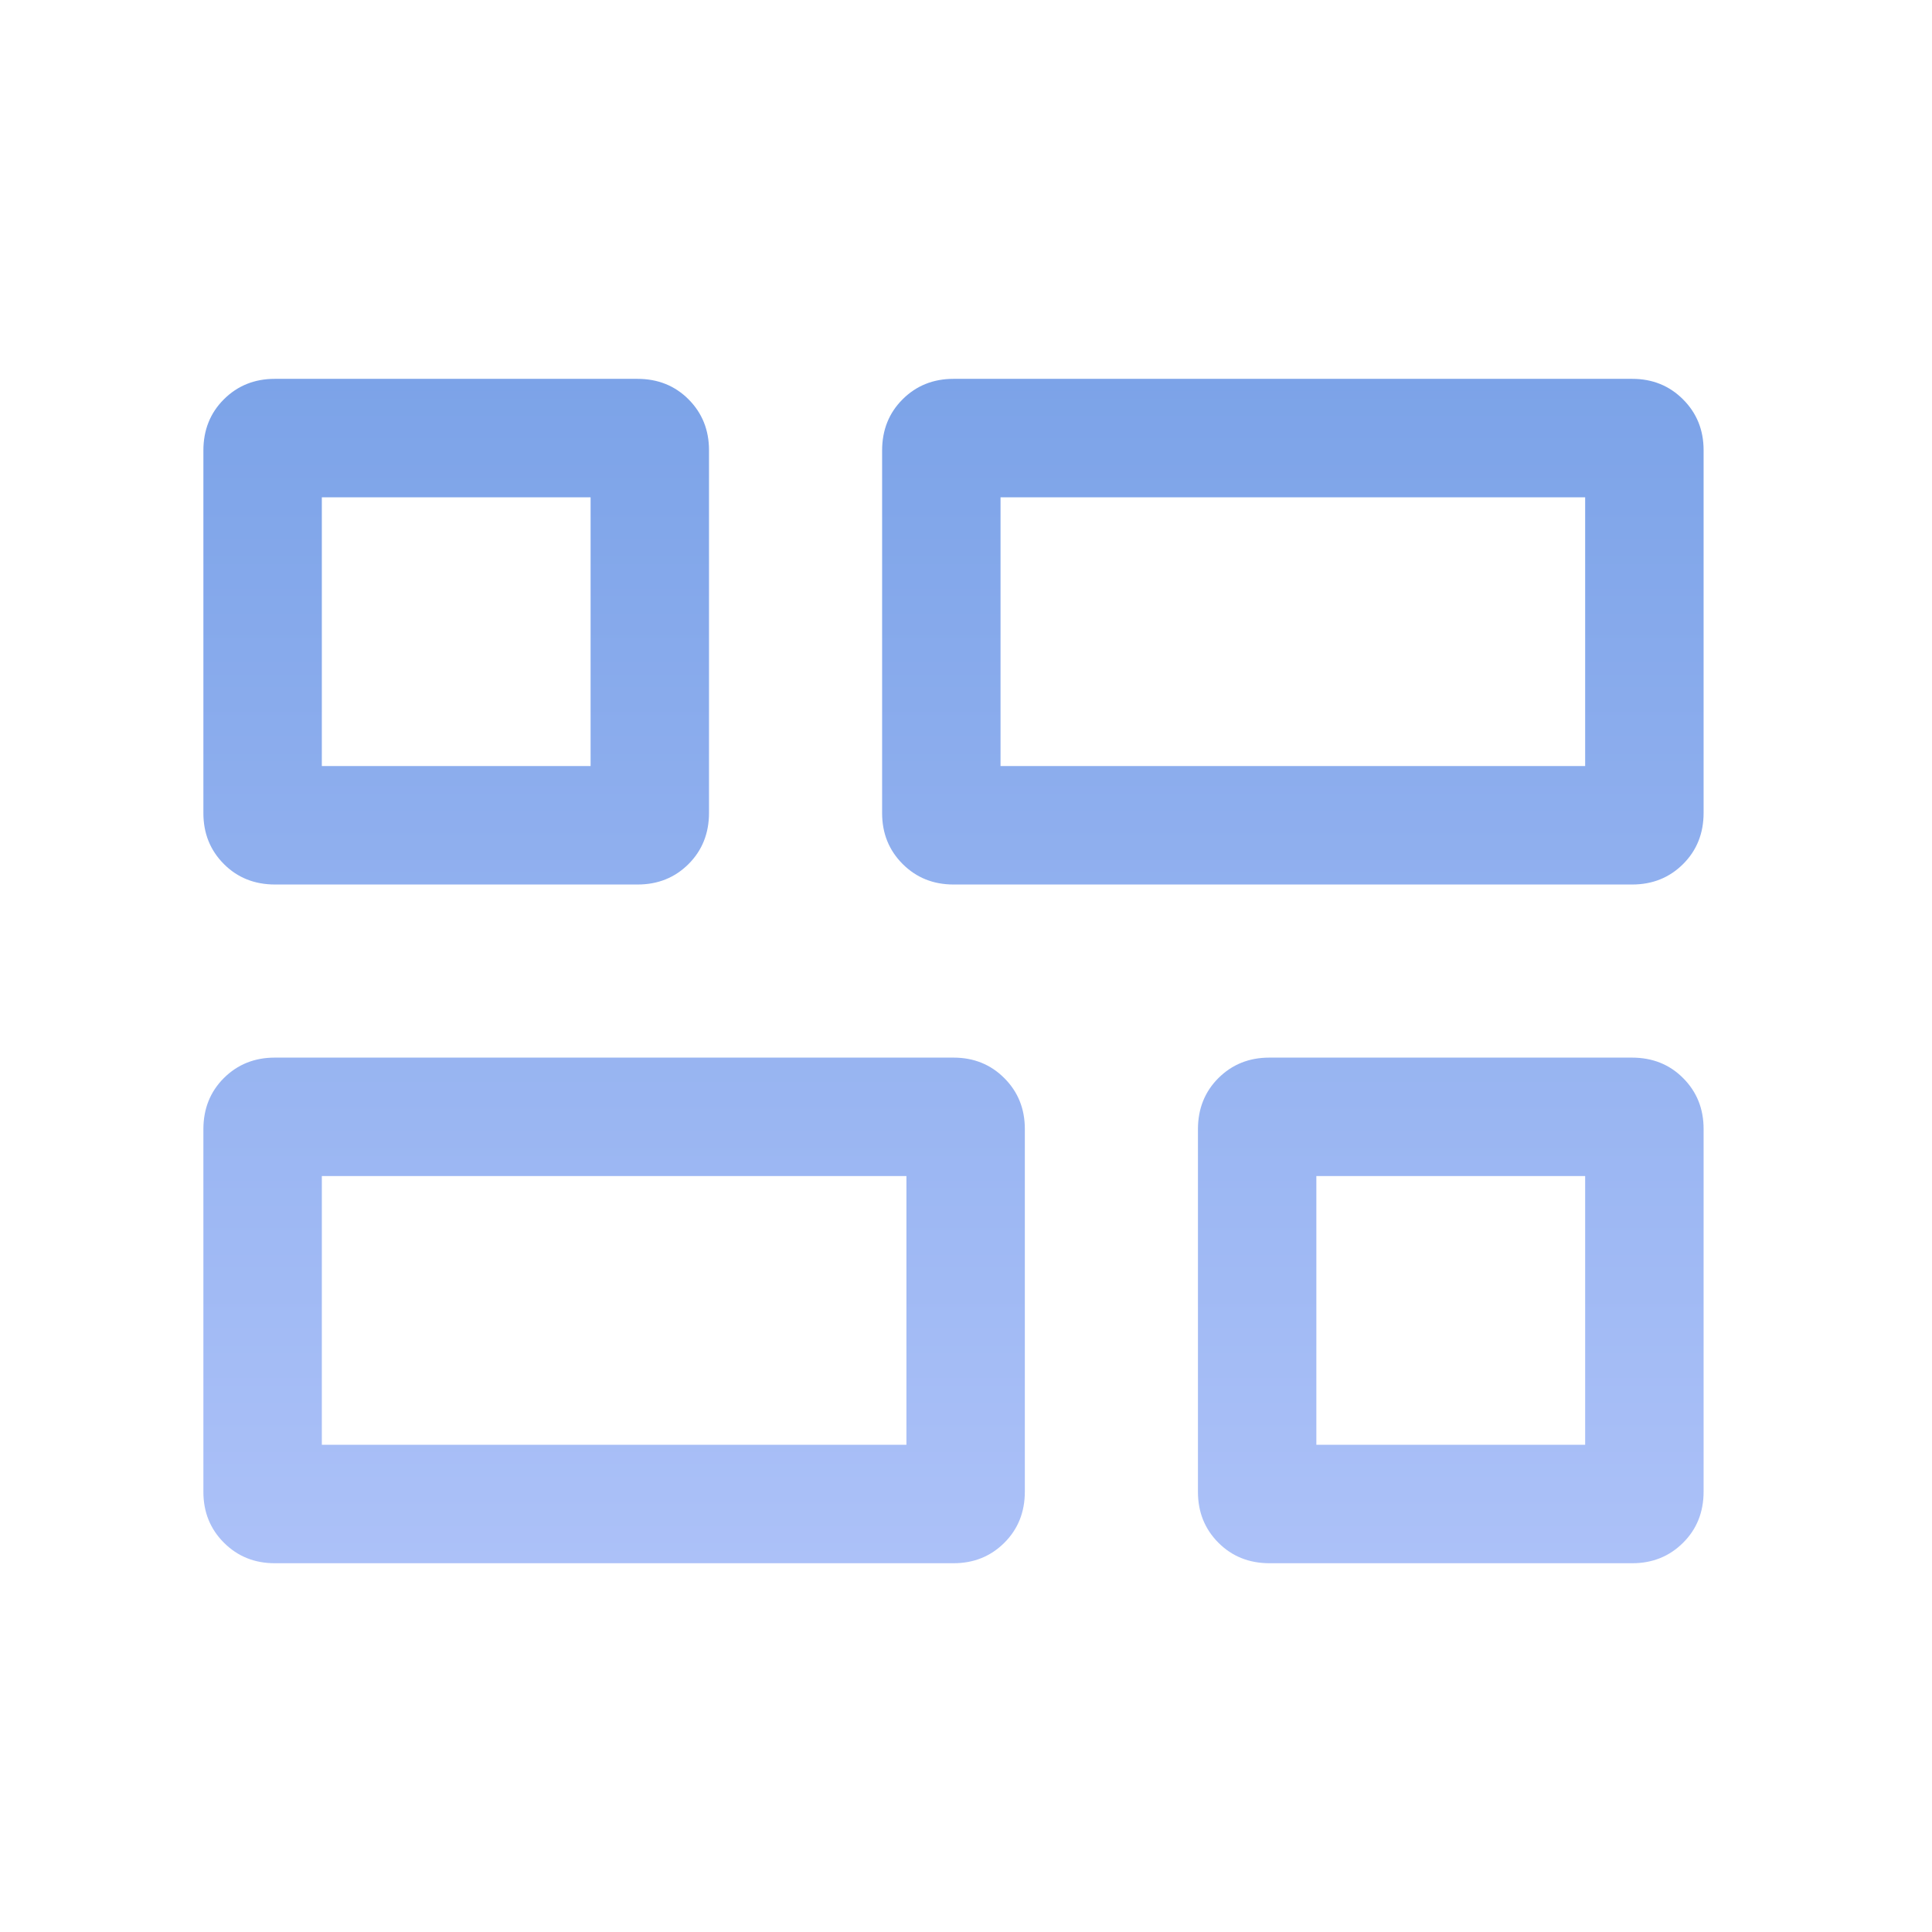 <svg width="55" height="55" viewBox="0 0 55 55" fill="none" xmlns="http://www.w3.org/2000/svg">
<mask id="mask0_134_7716" style="mask-type:alpha" maskUnits="userSpaceOnUse" x="0" y="0" width="55" height="55">
<rect x="0.171" y="0.67" width="53.946" height="53.946" fill="#D9D9D9"/>
</mask>
<g mask="url(#mask0_134_7716)">
<path d="M36.143 44.502C35.559 44.502 35.072 44.307 34.684 43.917C34.297 43.528 34.103 43.046 34.103 42.47V32.148C34.103 31.563 34.298 31.077 34.687 30.689C35.077 30.302 35.559 30.108 36.135 30.108H46.457C47.042 30.108 47.529 30.302 47.916 30.692C48.304 31.081 48.498 31.563 48.498 32.139V42.462C48.498 43.047 48.303 43.533 47.913 43.92C47.524 44.308 47.041 44.502 46.466 44.502H36.143ZM27.144 25.18C26.568 25.18 26.085 24.985 25.696 24.596C25.307 24.206 25.112 23.724 25.112 23.148V12.826C25.112 12.241 25.307 11.754 25.696 11.367C26.085 10.979 26.568 10.785 27.144 10.785H46.466C47.041 10.785 47.524 10.98 47.913 11.37C48.303 11.759 48.498 12.242 48.498 12.817V23.14C48.498 23.724 48.303 24.211 47.913 24.599C47.524 24.986 47.041 25.18 46.466 25.18H27.144ZM7.822 44.502C7.246 44.502 6.764 44.307 6.374 43.917C5.985 43.528 5.79 43.046 5.79 42.47V32.148C5.79 31.563 5.985 31.077 6.374 30.689C6.764 30.302 7.246 30.108 7.822 30.108H27.144C27.72 30.108 28.202 30.302 28.591 30.692C28.98 31.081 29.175 31.563 29.175 32.139V42.462C29.175 43.047 28.98 43.533 28.591 43.92C28.202 44.308 27.72 44.502 27.144 44.502H7.822ZM7.83 25.18C7.245 25.18 6.759 24.985 6.372 24.596C5.984 24.206 5.79 23.724 5.79 23.148V12.826C5.79 12.241 5.985 11.754 6.374 11.367C6.764 10.979 7.246 10.785 7.822 10.785H18.144C18.729 10.785 19.215 10.98 19.603 11.37C19.99 11.759 20.184 12.242 20.184 12.817V23.14C20.184 23.724 19.989 24.211 19.6 24.599C19.211 24.986 18.729 25.18 18.153 25.18H7.83ZM28.483 21.808H45.126V14.157H28.483V21.808ZM9.162 41.13H25.804V33.479H9.162V41.13ZM37.474 41.13H45.126V33.479H37.474V41.13ZM9.162 21.808H16.813V14.157H9.162V21.808Z" fill="url(#paint0_linear_134_7716)"/>
</g>
<defs>
<linearGradient id="paint0_linear_134_7716" x1="27.144" y1="10.785" x2="27.144" y2="44.502" gradientUnits="userSpaceOnUse">
<stop stop-color="#7CA3E8"/>
<stop offset="1" stop-color="#ACC1F8"/>
</linearGradient>
</defs>
</svg>
